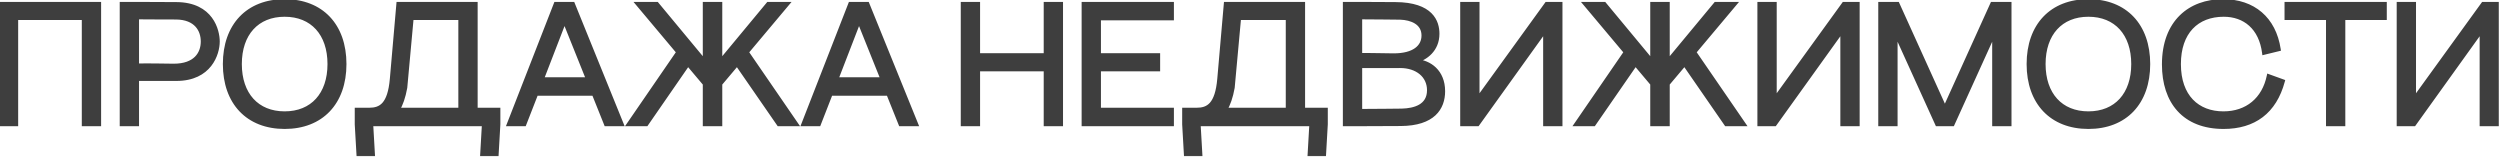 <?xml version="1.0" encoding="UTF-8"?> <svg xmlns="http://www.w3.org/2000/svg" width="523" height="33" viewBox="0 0 523 33" fill="none"><mask id="path-1-outside-1_614_45" maskUnits="userSpaceOnUse" x="-1" y="-1" width="524" height="34" fill="black"><rect fill="white" x="-1" y="-1" width="524" height="34"></rect><path d="M0.16 0.8H20.752V26H17.512V3.788H3.4V26H0.16V0.8ZM25.446 0.8H28.686L36.894 0.836C44.31 0.872 45.57 6.452 45.57 8.684C45.57 11.24 43.914 16.532 36.894 16.532H28.686V26H25.446V0.8ZM28.686 13.688C30.594 13.616 35.454 13.724 36.354 13.724C40.854 13.724 42.402 11.204 42.402 8.684C42.402 6.272 40.998 3.752 36.894 3.68C36.822 3.68 32.07 3.68 28.686 3.644V13.688ZM59.551 26.576C51.847 26.576 47.023 21.5 47.023 13.4C47.023 5.3 51.847 0.224 59.551 0.224C67.255 0.224 72.079 5.3 72.079 13.4C72.079 21.5 67.255 26.576 59.551 26.576ZM50.191 13.4C50.191 19.736 53.791 23.696 59.551 23.696C65.311 23.696 68.911 19.736 68.911 13.4C68.911 7.064 65.311 3.104 59.551 3.104C53.791 3.104 50.191 7.064 50.191 13.4ZM83.325 0.8H99.525V22.94H104.277V26L103.917 32.264H100.857L101.217 26H77.672L78.032 32.264H74.972L74.612 26V22.94H77.24C79.617 22.94 81.489 21.932 81.957 16.496L83.325 0.8ZM83.252 22.94H96.284V3.788H86.132L84.8 18.332C84.441 20.348 83.9 21.824 83.252 22.94ZM106.429 26L116.257 0.8H119.857L130.081 26H126.769L124.213 19.628H112.189L109.705 26H106.429ZM113.377 16.568H122.989L118.093 4.364L113.377 16.568ZM147.424 0.8H150.7V12.86L160.708 0.8H164.74L156.244 10.916L166.612 26H162.904L154.192 13.4L150.7 17.54V26H147.424V17.54L143.932 13.4L135.22 26H131.512L141.88 10.916L133.384 0.8H137.416L147.424 12.86V0.8ZM168.04 26L177.868 0.8H181.468L191.692 26H188.38L185.824 19.628H173.8L171.316 26H168.04ZM174.988 16.568H184.6L179.704 4.364L174.988 16.568ZM201.392 0.8H204.632V11.528H218.744V0.8H221.984V26H218.744V14.516H204.632V26H201.392V0.8ZM226.677 0.8H245.181V3.86H229.917V11.528H242.301V14.516H229.917V22.94H245.181V26H226.677V0.8ZM256.423 0.8H272.623V22.94H277.375V26L277.015 32.264H273.955L274.315 26H250.771L251.131 32.264H248.071L247.711 26V22.94H250.339C252.715 22.94 254.587 21.932 255.055 16.496L256.423 0.8ZM256.351 22.94H269.383V3.788H259.231L257.899 18.332C257.539 20.348 256.999 21.824 256.351 22.94ZM281.327 0.8H284.567L291.911 0.836C299.507 0.872 300.731 4.58 300.731 7.064C300.731 10.448 298.211 12.248 296.159 12.752C299.075 12.932 301.919 14.948 301.919 19.088C301.919 22.616 299.831 25.928 293.027 25.964L284.567 26H281.327V0.8ZM284.567 23.192C287.951 23.156 292.271 23.156 293.279 23.12C295.871 23.048 298.931 22.256 298.931 18.872C298.931 15.848 296.447 13.832 292.919 13.832C289.787 13.832 286.115 13.868 284.567 13.832V23.192ZM284.567 11.492C286.259 11.456 290.147 11.564 291.551 11.564C295.799 11.564 297.779 9.8 297.779 7.424C297.779 4.76 295.259 3.788 292.919 3.716C291.983 3.68 287.591 3.68 284.567 3.644V11.492ZM326.467 0.8V26H323.227V6.344L309.115 26H305.875V0.8H309.115V20.744L323.551 0.8H326.467ZM345.632 0.8H348.908V12.86L358.916 0.8H362.948L354.452 10.916L364.82 26H361.112L352.4 13.4L348.908 17.54V26H345.632V17.54L342.14 13.4L333.428 26H329.72L340.088 10.916L331.592 0.8H335.624L345.632 12.86V0.8ZM388.64 0.8V26H385.4V6.344L371.288 26H368.048V0.8H371.288V20.744L385.724 0.8H388.64ZM393.333 0.8H396.969L406.869 22.652L416.769 0.8H420.405V26H417.165V6.884L408.489 26H405.249L396.573 6.884V26H393.333V0.8ZM436.896 26.576C429.192 26.576 424.368 21.5 424.368 13.4C424.368 5.3 429.192 0.224 436.896 0.224C444.6 0.224 449.424 5.3 449.424 13.4C449.424 21.5 444.6 26.576 436.896 26.576ZM427.536 13.4C427.536 19.736 431.136 23.696 436.896 23.696C442.656 23.696 446.256 19.736 446.256 13.4C446.256 7.064 442.656 3.104 436.896 3.104C431.136 3.104 427.536 7.064 427.536 13.4ZM473.629 11.06C472.945 5.768 469.561 3.104 465.205 3.104C459.589 3.104 455.845 6.74 455.845 13.4C455.845 20.204 459.733 23.696 465.133 23.696C470.101 23.696 473.593 20.744 474.601 15.92L477.589 17C475.861 23.408 471.541 26.576 465.169 26.576C456.925 26.576 452.677 21.32 452.677 13.472C452.677 4.58 458.149 0.224 465.061 0.224C471.397 0.224 475.753 3.896 476.725 10.304L473.629 11.06ZM498.916 0.8V3.788H490.24V26H487V3.788H478.324V0.8H498.916ZM522.381 0.8V26H519.141V6.344L505.029 26H501.789V0.8H505.029V20.744L519.465 0.8H522.381Z"></path></mask><path d="M0.16 0.8H20.752V26H17.512V3.788H3.4V26H0.16V0.8ZM25.446 0.8H28.686L36.894 0.836C44.31 0.872 45.57 6.452 45.57 8.684C45.57 11.24 43.914 16.532 36.894 16.532H28.686V26H25.446V0.8ZM28.686 13.688C30.594 13.616 35.454 13.724 36.354 13.724C40.854 13.724 42.402 11.204 42.402 8.684C42.402 6.272 40.998 3.752 36.894 3.68C36.822 3.68 32.07 3.68 28.686 3.644V13.688ZM59.551 26.576C51.847 26.576 47.023 21.5 47.023 13.4C47.023 5.3 51.847 0.224 59.551 0.224C67.255 0.224 72.079 5.3 72.079 13.4C72.079 21.5 67.255 26.576 59.551 26.576ZM50.191 13.4C50.191 19.736 53.791 23.696 59.551 23.696C65.311 23.696 68.911 19.736 68.911 13.4C68.911 7.064 65.311 3.104 59.551 3.104C53.791 3.104 50.191 7.064 50.191 13.4ZM83.325 0.8H99.525V22.94H104.277V26L103.917 32.264H100.857L101.217 26H77.672L78.032 32.264H74.972L74.612 26V22.94H77.24C79.617 22.94 81.489 21.932 81.957 16.496L83.325 0.8ZM83.252 22.94H96.284V3.788H86.132L84.8 18.332C84.441 20.348 83.9 21.824 83.252 22.94ZM106.429 26L116.257 0.8H119.857L130.081 26H126.769L124.213 19.628H112.189L109.705 26H106.429ZM113.377 16.568H122.989L118.093 4.364L113.377 16.568ZM147.424 0.8H150.7V12.86L160.708 0.8H164.74L156.244 10.916L166.612 26H162.904L154.192 13.4L150.7 17.54V26H147.424V17.54L143.932 13.4L135.22 26H131.512L141.88 10.916L133.384 0.8H137.416L147.424 12.86V0.8ZM168.04 26L177.868 0.8H181.468L191.692 26H188.38L185.824 19.628H173.8L171.316 26H168.04ZM174.988 16.568H184.6L179.704 4.364L174.988 16.568ZM201.392 0.8H204.632V11.528H218.744V0.8H221.984V26H218.744V14.516H204.632V26H201.392V0.8ZM226.677 0.8H245.181V3.86H229.917V11.528H242.301V14.516H229.917V22.94H245.181V26H226.677V0.8ZM256.423 0.8H272.623V22.94H277.375V26L277.015 32.264H273.955L274.315 26H250.771L251.131 32.264H248.071L247.711 26V22.94H250.339C252.715 22.94 254.587 21.932 255.055 16.496L256.423 0.8ZM256.351 22.94H269.383V3.788H259.231L257.899 18.332C257.539 20.348 256.999 21.824 256.351 22.94ZM281.327 0.8H284.567L291.911 0.836C299.507 0.872 300.731 4.58 300.731 7.064C300.731 10.448 298.211 12.248 296.159 12.752C299.075 12.932 301.919 14.948 301.919 19.088C301.919 22.616 299.831 25.928 293.027 25.964L284.567 26H281.327V0.8ZM284.567 23.192C287.951 23.156 292.271 23.156 293.279 23.12C295.871 23.048 298.931 22.256 298.931 18.872C298.931 15.848 296.447 13.832 292.919 13.832C289.787 13.832 286.115 13.868 284.567 13.832V23.192ZM284.567 11.492C286.259 11.456 290.147 11.564 291.551 11.564C295.799 11.564 297.779 9.8 297.779 7.424C297.779 4.76 295.259 3.788 292.919 3.716C291.983 3.68 287.591 3.68 284.567 3.644V11.492ZM326.467 0.8V26H323.227V6.344L309.115 26H305.875V0.8H309.115V20.744L323.551 0.8H326.467ZM345.632 0.8H348.908V12.86L358.916 0.8H362.948L354.452 10.916L364.82 26H361.112L352.4 13.4L348.908 17.54V26H345.632V17.54L342.14 13.4L333.428 26H329.72L340.088 10.916L331.592 0.8H335.624L345.632 12.86V0.8ZM388.64 0.8V26H385.4V6.344L371.288 26H368.048V0.8H371.288V20.744L385.724 0.8H388.64ZM393.333 0.8H396.969L406.869 22.652L416.769 0.8H420.405V26H417.165V6.884L408.489 26H405.249L396.573 6.884V26H393.333V0.8ZM436.896 26.576C429.192 26.576 424.368 21.5 424.368 13.4C424.368 5.3 429.192 0.224 436.896 0.224C444.6 0.224 449.424 5.3 449.424 13.4C449.424 21.5 444.6 26.576 436.896 26.576ZM427.536 13.4C427.536 19.736 431.136 23.696 436.896 23.696C442.656 23.696 446.256 19.736 446.256 13.4C446.256 7.064 442.656 3.104 436.896 3.104C431.136 3.104 427.536 7.064 427.536 13.4ZM473.629 11.06C472.945 5.768 469.561 3.104 465.205 3.104C459.589 3.104 455.845 6.74 455.845 13.4C455.845 20.204 459.733 23.696 465.133 23.696C470.101 23.696 473.593 20.744 474.601 15.92L477.589 17C475.861 23.408 471.541 26.576 465.169 26.576C456.925 26.576 452.677 21.32 452.677 13.472C452.677 4.58 458.149 0.224 465.061 0.224C471.397 0.224 475.753 3.896 476.725 10.304L473.629 11.06ZM498.916 0.8V3.788H490.24V26H487V3.788H478.324V0.8H498.916ZM522.381 0.8V26H519.141V6.344L505.029 26H501.789V0.8H505.029V20.744L519.465 0.8H522.381Z" fill="#3E3E3E"></path><path d="M0.16 0.8V0.4H-0.24V0.8H0.16ZM20.752 0.8H21.152V0.4H20.752V0.8ZM20.752 26V26.4H21.152V26H20.752ZM17.512 26H17.112V26.4H17.512V26ZM17.512 3.788H17.912V3.388H17.512V3.788ZM3.4 3.788V3.388H3V3.788H3.4ZM3.4 26V26.4H3.8V26H3.4ZM0.16 26H-0.24V26.4H0.16V26ZM0.16 1.2H20.752V0.4H0.16V1.2ZM20.352 0.8V26H21.152V0.8H20.352ZM20.752 25.6H17.512V26.4H20.752V25.6ZM17.912 26V3.788H17.112V26H17.912ZM17.512 3.388H3.4V4.188H17.512V3.388ZM3 3.788V26H3.8V3.788H3ZM3.4 25.6H0.16V26.4H3.4V25.6ZM0.56 26V0.8H-0.24V26H0.56ZM25.446 0.8V0.4H25.046V0.8H25.446ZM28.686 0.8L28.688 0.4H28.686V0.8ZM36.894 0.836L36.896 0.436L36.895 0.436L36.894 0.836ZM28.686 16.532V16.132H28.286V16.532H28.686ZM28.686 26V26.4H29.086V26H28.686ZM25.446 26H25.046V26.4H25.446V26ZM28.686 13.688H28.286V14.103L28.701 14.088L28.686 13.688ZM36.894 3.68L36.901 3.28H36.894V3.68ZM28.686 3.644L28.69 3.244L28.286 3.24V3.644H28.686ZM25.446 1.2H28.686V0.4H25.446V1.2ZM28.684 1.2L36.892 1.236L36.895 0.436L28.688 0.4L28.684 1.2ZM36.892 1.236C40.484 1.253 42.53 2.606 43.691 4.174C44.868 5.765 45.17 7.626 45.17 8.684H45.97C45.97 7.51 45.642 5.465 44.334 3.699C43.011 1.91 40.719 0.455 36.896 0.436L36.892 1.236ZM45.17 8.684C45.17 9.892 44.775 11.761 43.55 13.319C42.339 14.859 40.289 16.132 36.894 16.132V16.932C40.518 16.932 42.806 15.559 44.179 13.814C45.537 12.087 45.97 10.032 45.97 8.684H45.17ZM36.894 16.132H28.686V16.932H36.894V16.132ZM28.286 16.532V26H29.086V16.532H28.286ZM28.686 25.6H25.446V26.4H28.686V25.6ZM25.846 26V0.8H25.046V26H25.846ZM28.701 14.088C30.601 14.016 35.43 14.124 36.354 14.124V13.324C35.478 13.324 30.587 13.216 28.671 13.288L28.701 14.088ZM36.354 14.124C38.678 14.124 40.303 13.472 41.347 12.432C42.389 11.395 42.802 10.024 42.802 8.684H42.002C42.002 9.864 41.64 11.013 40.783 11.866C39.928 12.716 38.529 13.324 36.354 13.324V14.124ZM42.802 8.684C42.802 7.405 42.429 6.066 41.481 5.034C40.528 3.996 39.037 3.318 36.901 3.28L36.887 4.08C38.855 4.114 40.118 4.732 40.892 5.575C41.672 6.424 42.002 7.551 42.002 8.684H42.802ZM36.894 3.28C36.822 3.28 32.072 3.28 28.69 3.244L28.681 4.044C32.068 4.08 36.822 4.08 36.894 4.08V3.28ZM28.286 3.644V13.688H29.086V3.644H28.286ZM59.551 26.176C55.79 26.176 52.77 24.939 50.688 22.75C48.605 20.558 47.423 17.371 47.423 13.4H46.623C46.623 17.529 47.854 20.93 50.108 23.301C52.365 25.675 55.609 26.976 59.551 26.976V26.176ZM47.423 13.4C47.423 9.429 48.605 6.242 50.688 4.05C52.77 1.861 55.79 0.624 59.551 0.624V-0.176C55.609 -0.176 52.365 1.125 50.108 3.499C47.854 5.87 46.623 9.271 46.623 13.4H47.423ZM59.551 0.624C63.313 0.624 66.333 1.861 68.414 4.05C70.498 6.242 71.679 9.429 71.679 13.4H72.479C72.479 9.271 71.249 5.87 68.994 3.499C66.737 1.125 63.494 -0.176 59.551 -0.176V0.624ZM71.679 13.4C71.679 17.371 70.498 20.558 68.414 22.75C66.333 24.939 63.313 26.176 59.551 26.176V26.976C63.494 26.976 66.737 25.675 68.994 23.301C71.249 20.93 72.479 17.529 72.479 13.4H71.679ZM49.791 13.4C49.791 16.642 50.713 19.32 52.415 21.193C54.122 23.07 56.575 24.096 59.551 24.096V23.296C56.767 23.296 54.541 22.342 53.007 20.655C51.47 18.963 50.591 16.494 50.591 13.4H49.791ZM59.551 24.096C62.527 24.096 64.981 23.07 66.687 21.193C68.39 19.32 69.311 16.642 69.311 13.4H68.511C68.511 16.494 67.633 18.963 66.095 20.655C64.562 22.342 62.335 23.296 59.551 23.296V24.096ZM69.311 13.4C69.311 10.158 68.39 7.479 66.687 5.607C64.981 3.73 62.527 2.704 59.551 2.704V3.504C62.335 3.504 64.562 4.458 66.095 6.145C67.633 7.837 68.511 10.306 68.511 13.4H69.311ZM59.551 2.704C56.575 2.704 54.122 3.73 52.415 5.607C50.713 7.479 49.791 10.158 49.791 13.4H50.591C50.591 10.306 51.47 7.837 53.007 6.145C54.541 4.458 56.767 3.504 59.551 3.504V2.704ZM83.325 0.8V0.4H82.958L82.926 0.765L83.325 0.8ZM99.525 0.8H99.924V0.4H99.525V0.8ZM99.525 22.94H99.124V23.34H99.525V22.94ZM104.277 22.94H104.677V22.54H104.277V22.94ZM104.277 26L104.676 26.023L104.677 26.012V26H104.277ZM103.917 32.264V32.664H104.294L104.316 32.287L103.917 32.264ZM100.857 32.264L100.457 32.241L100.433 32.664H100.857V32.264ZM101.217 26L101.616 26.023L101.64 25.6H101.217V26ZM77.672 26V25.6H77.249L77.273 26.023L77.672 26ZM78.032 32.264V32.664H78.456L78.432 32.241L78.032 32.264ZM74.972 32.264L74.573 32.287L74.595 32.664H74.972V32.264ZM74.612 26H74.213V26.012L74.213 26.023L74.612 26ZM74.612 22.94V22.54H74.213V22.94H74.612ZM81.957 16.496L81.558 16.461L81.558 16.462L81.957 16.496ZM83.252 22.94L82.907 22.739L82.558 23.34H83.252V22.94ZM96.284 22.94V23.34H96.684V22.94H96.284ZM96.284 3.788H96.684V3.388H96.284V3.788ZM86.132 3.788V3.388H85.767L85.734 3.752L86.132 3.788ZM84.8 18.332L85.194 18.402L85.197 18.386L85.199 18.369L84.8 18.332ZM83.325 1.2H99.525V0.4H83.325V1.2ZM99.124 0.8V22.94H99.924V0.8H99.124ZM99.525 23.34H104.277V22.54H99.525V23.34ZM103.877 22.94V26H104.677V22.94H103.877ZM103.877 25.977L103.517 32.241L104.316 32.287L104.676 26.023L103.877 25.977ZM103.917 31.864H100.857V32.664H103.917V31.864ZM101.256 32.287L101.616 26.023L100.817 25.977L100.457 32.241L101.256 32.287ZM101.217 25.6H77.672V26.4H101.217V25.6ZM77.273 26.023L77.633 32.287L78.432 32.241L78.072 25.977L77.273 26.023ZM78.032 31.864H74.972V32.664H78.032V31.864ZM75.372 32.241L75.012 25.977L74.213 26.023L74.573 32.287L75.372 32.241ZM75.013 26V22.94H74.213V26H75.013ZM74.612 23.34H77.24V22.54H74.612V23.34ZM77.24 23.34C78.486 23.34 79.683 23.074 80.614 22.021C81.523 20.993 82.119 19.276 82.355 16.53L81.558 16.462C81.326 19.152 80.752 20.657 80.014 21.492C79.298 22.302 78.371 22.54 77.24 22.54V23.34ZM82.355 16.531L83.723 0.835L82.926 0.765L81.558 16.461L82.355 16.531ZM83.252 23.34H96.284V22.54H83.252V23.34ZM96.684 22.94V3.788H95.885V22.94H96.684ZM96.284 3.388H86.132V4.188H96.284V3.388ZM85.734 3.752L84.402 18.296L85.199 18.369L86.531 3.824L85.734 3.752ZM84.407 18.262C84.053 20.243 83.526 21.673 82.907 22.739L83.598 23.141C84.275 21.975 84.828 20.453 85.194 18.402L84.407 18.262ZM106.429 26L106.056 25.855L105.844 26.4H106.429V26ZM116.257 0.8V0.4H115.984L115.884 0.655L116.257 0.8ZM119.857 0.8L120.228 0.65L120.126 0.4H119.857V0.8ZM130.081 26V26.4H130.675L130.452 25.85L130.081 26ZM126.769 26L126.398 26.149L126.498 26.4H126.769V26ZM124.213 19.628L124.584 19.479L124.483 19.228H124.213V19.628ZM112.189 19.628V19.228H111.916L111.816 19.483L112.189 19.628ZM109.705 26V26.4H109.978L110.078 26.145L109.705 26ZM113.377 16.568L113.004 16.424L112.794 16.968H113.377V16.568ZM122.989 16.568V16.968H123.58L123.36 16.419L122.989 16.568ZM118.093 4.364L118.464 4.215L118.086 3.272L117.72 4.22L118.093 4.364ZM106.802 26.145L116.63 0.945L115.884 0.655L106.056 25.855L106.802 26.145ZM116.257 1.2H119.857V0.4H116.257V1.2ZM119.486 0.95L129.71 26.15L130.452 25.85L120.228 0.65L119.486 0.95ZM130.081 25.6H126.769V26.4H130.081V25.6ZM127.14 25.851L124.584 19.479L123.842 19.777L126.398 26.149L127.14 25.851ZM124.213 19.228H112.189V20.028H124.213V19.228ZM111.816 19.483L109.332 25.855L110.078 26.145L112.562 19.773L111.816 19.483ZM109.705 25.6H106.429V26.4H109.705V25.6ZM113.377 16.968H122.989V16.168H113.377V16.968ZM123.36 16.419L118.464 4.215L117.722 4.513L122.618 16.717L123.36 16.419ZM117.72 4.22L113.004 16.424L113.75 16.712L118.466 4.508L117.72 4.22ZM147.424 0.8V0.4H147.024V0.8H147.424ZM150.7 0.8H151.1V0.4H150.7V0.8ZM150.7 12.86H150.3V13.968L151.008 13.115L150.7 12.86ZM160.708 0.8V0.4H160.52L160.4 0.545L160.708 0.8ZM164.74 0.8L165.046 1.057L165.598 0.4H164.74V0.8ZM156.244 10.916L155.938 10.659L155.742 10.892L155.915 11.143L156.244 10.916ZM166.612 26V26.4H167.373L166.942 25.773L166.612 26ZM162.904 26L162.575 26.227L162.694 26.4H162.904V26ZM154.192 13.4L154.521 13.172L154.224 12.742L153.886 13.142L154.192 13.4ZM150.7 17.54L150.394 17.282L150.3 17.394V17.54H150.7ZM150.7 26V26.4H151.1V26H150.7ZM147.424 26H147.024V26.4H147.424V26ZM147.424 17.54H147.824V17.394L147.73 17.282L147.424 17.54ZM143.932 13.4L144.238 13.142L143.901 12.742L143.603 13.172L143.932 13.4ZM135.22 26V26.4H135.43L135.549 26.227L135.22 26ZM131.512 26L131.183 25.773L130.752 26.4H131.512V26ZM141.88 10.916L142.21 11.143L142.382 10.892L142.186 10.659L141.88 10.916ZM133.384 0.8V0.4H132.526L133.078 1.057L133.384 0.8ZM137.416 0.8L137.724 0.545L137.604 0.4H137.416V0.8ZM147.424 12.86L147.116 13.115L147.824 13.968V12.86H147.424ZM147.424 1.2H150.7V0.4H147.424V1.2ZM150.3 0.8V12.86H151.1V0.8H150.3ZM151.008 13.115L161.016 1.055L160.4 0.545L150.392 12.605L151.008 13.115ZM160.708 1.2H164.74V0.4H160.708V1.2ZM164.434 0.543L155.938 10.659L156.55 11.173L165.046 1.057L164.434 0.543ZM155.915 11.143L166.283 26.227L166.942 25.773L156.574 10.689L155.915 11.143ZM166.612 25.6H162.904V26.4H166.612V25.6ZM163.233 25.773L154.521 13.172L153.863 13.627L162.575 26.227L163.233 25.773ZM153.886 13.142L150.394 17.282L151.006 17.798L154.498 13.658L153.886 13.142ZM150.3 17.54V26H151.1V17.54H150.3ZM150.7 25.6H147.424V26.4H150.7V25.6ZM147.824 26V17.54H147.024V26H147.824ZM147.73 17.282L144.238 13.142L143.626 13.658L147.118 17.798L147.73 17.282ZM143.603 13.172L134.891 25.773L135.549 26.227L144.261 13.627L143.603 13.172ZM135.22 25.6H131.512V26.4H135.22V25.6ZM131.842 26.227L142.21 11.143L141.551 10.689L131.183 25.773L131.842 26.227ZM142.186 10.659L133.69 0.543L133.078 1.057L141.574 11.173L142.186 10.659ZM133.384 1.2H137.416V0.4H133.384V1.2ZM137.108 1.055L147.116 13.115L147.732 12.605L137.724 0.545L137.108 1.055ZM147.824 12.86V0.8H147.024V12.86H147.824ZM168.04 26L167.667 25.855L167.454 26.4H168.04V26ZM177.868 0.8V0.4H177.594L177.495 0.655L177.868 0.8ZM181.468 0.8L181.838 0.65L181.737 0.4H181.468V0.8ZM191.692 26V26.4H192.285L192.062 25.85L191.692 26ZM188.38 26L188.008 26.149L188.109 26.4H188.38V26ZM185.824 19.628L186.195 19.479L186.094 19.228H185.824V19.628ZM173.8 19.628V19.228H173.526L173.427 19.483L173.8 19.628ZM171.316 26V26.4H171.589L171.688 26.145L171.316 26ZM174.988 16.568L174.614 16.424L174.404 16.968H174.988V16.568ZM184.6 16.568V16.968H185.191L184.971 16.419L184.6 16.568ZM179.704 4.364L180.075 4.215L179.697 3.272L179.33 4.22L179.704 4.364ZM168.412 26.145L178.24 0.945L177.495 0.655L167.667 25.855L168.412 26.145ZM177.868 1.2H181.468V0.4H177.868V1.2ZM181.097 0.95L191.321 26.15L192.062 25.85L181.838 0.65L181.097 0.95ZM191.692 25.6H188.38V26.4H191.692V25.6ZM188.751 25.851L186.195 19.479L185.452 19.777L188.008 26.149L188.751 25.851ZM185.824 19.228H173.8V20.028H185.824V19.228ZM173.427 19.483L170.943 25.855L171.688 26.145L174.172 19.773L173.427 19.483ZM171.316 25.6H168.04V26.4H171.316V25.6ZM174.988 16.968H184.6V16.168H174.988V16.968ZM184.971 16.419L180.075 4.215L179.332 4.513L184.228 16.717L184.971 16.419ZM179.33 4.22L174.614 16.424L175.361 16.712L180.077 4.508L179.33 4.22ZM201.392 0.8V0.4H200.992V0.8H201.392ZM204.632 0.8H205.032V0.4H204.632V0.8ZM204.632 11.528H204.232V11.928H204.632V11.528ZM218.744 11.528V11.928H219.144V11.528H218.744ZM218.744 0.8V0.4H218.344V0.8H218.744ZM221.984 0.8H222.384V0.4H221.984V0.8ZM221.984 26V26.4H222.384V26H221.984ZM218.744 26H218.344V26.4H218.744V26ZM218.744 14.516H219.144V14.116H218.744V14.516ZM204.632 14.516V14.116H204.232V14.516H204.632ZM204.632 26V26.4H205.032V26H204.632ZM201.392 26H200.992V26.4H201.392V26ZM201.392 1.2H204.632V0.4H201.392V1.2ZM204.232 0.8V11.528H205.032V0.8H204.232ZM204.632 11.928H218.744V11.128H204.632V11.928ZM219.144 11.528V0.8H218.344V11.528H219.144ZM218.744 1.2H221.984V0.4H218.744V1.2ZM221.584 0.8V26H222.384V0.8H221.584ZM221.984 25.6H218.744V26.4H221.984V25.6ZM219.144 26V14.516H218.344V26H219.144ZM218.744 14.116H204.632V14.916H218.744V14.116ZM204.232 14.516V26H205.032V14.516H204.232ZM204.632 25.6H201.392V26.4H204.632V25.6ZM201.792 26V0.8H200.992V26H201.792ZM226.677 0.8V0.4H226.277V0.8H226.677ZM245.181 0.8H245.581V0.4H245.181V0.8ZM245.181 3.86V4.26H245.581V3.86H245.181ZM229.917 3.86V3.46H229.517V3.86H229.917ZM229.917 11.528H229.517V11.928H229.917V11.528ZM242.301 11.528H242.701V11.128H242.301V11.528ZM242.301 14.516V14.916H242.701V14.516H242.301ZM229.917 14.516V14.116H229.517V14.516H229.917ZM229.917 22.94H229.517V23.34H229.917V22.94ZM245.181 22.94H245.581V22.54H245.181V22.94ZM245.181 26V26.4H245.581V26H245.181ZM226.677 26H226.277V26.4H226.677V26ZM226.677 1.2H245.181V0.4H226.677V1.2ZM244.781 0.8V3.86H245.581V0.8H244.781ZM245.181 3.46H229.917V4.26H245.181V3.46ZM229.517 3.86V11.528H230.317V3.86H229.517ZM229.917 11.928H242.301V11.128H229.917V11.928ZM241.901 11.528V14.516H242.701V11.528H241.901ZM242.301 14.116H229.917V14.916H242.301V14.116ZM229.517 14.516V22.94H230.317V14.516H229.517ZM229.917 23.34H245.181V22.54H229.917V23.34ZM244.781 22.94V26H245.581V22.94H244.781ZM245.181 25.6H226.677V26.4H245.181V25.6ZM227.077 26V0.8H226.277V26H227.077ZM256.423 0.8V0.4H256.056L256.024 0.765L256.423 0.8ZM272.623 0.8H273.023V0.4H272.623V0.8ZM272.623 22.94H272.223V23.34H272.623V22.94ZM277.375 22.94H277.775V22.54H277.375V22.94ZM277.375 26L277.774 26.023L277.775 26.012V26H277.375ZM277.015 32.264V32.664H277.392L277.414 32.287L277.015 32.264ZM273.955 32.264L273.555 32.241L273.531 32.664H273.955V32.264ZM274.315 26L274.714 26.023L274.738 25.6H274.315V26ZM250.771 26V25.6H250.347L250.371 26.023L250.771 26ZM251.131 32.264V32.664H251.554L251.53 32.241L251.131 32.264ZM248.071 32.264L247.671 32.287L247.693 32.664H248.071V32.264ZM247.711 26H247.311V26.012L247.311 26.023L247.711 26ZM247.711 22.94V22.54H247.311V22.94H247.711ZM255.055 16.496L254.656 16.461L254.656 16.462L255.055 16.496ZM256.351 22.94L256.005 22.739L255.656 23.34H256.351V22.94ZM269.383 22.94V23.34H269.783V22.94H269.383ZM269.383 3.788H269.783V3.388H269.383V3.788ZM259.231 3.788V3.388H258.866L258.832 3.752L259.231 3.788ZM257.899 18.332L258.292 18.402L258.295 18.386L258.297 18.369L257.899 18.332ZM256.423 1.2H272.623V0.4H256.423V1.2ZM272.223 0.8V22.94H273.023V0.8H272.223ZM272.623 23.34H277.375V22.54H272.623V23.34ZM276.975 22.94V26H277.775V22.94H276.975ZM276.975 25.977L276.615 32.241L277.414 32.287L277.774 26.023L276.975 25.977ZM277.015 31.864H273.955V32.664H277.015V31.864ZM274.354 32.287L274.714 26.023L273.915 25.977L273.555 32.241L274.354 32.287ZM274.315 25.6H250.771V26.4H274.315V25.6ZM250.371 26.023L250.731 32.287L251.53 32.241L251.17 25.977L250.371 26.023ZM251.131 31.864H248.071V32.664H251.131V31.864ZM248.47 32.241L248.11 25.977L247.311 26.023L247.671 32.287L248.47 32.241ZM248.111 26V22.94H247.311V26H248.111ZM247.711 23.34H250.339V22.54H247.711V23.34ZM250.339 23.34C251.584 23.34 252.781 23.074 253.712 22.021C254.621 20.993 255.217 19.276 255.453 16.53L254.656 16.462C254.424 19.152 253.85 20.657 253.112 21.492C252.396 22.302 251.469 22.54 250.339 22.54V23.34ZM255.453 16.531L256.821 0.835L256.024 0.765L254.656 16.461L255.453 16.531ZM256.351 23.34H269.383V22.54H256.351V23.34ZM269.783 22.94V3.788H268.983V22.94H269.783ZM269.383 3.388H259.231V4.188H269.383V3.388ZM258.832 3.752L257.5 18.296L258.297 18.369L259.629 3.824L258.832 3.752ZM257.505 18.262C257.151 20.243 256.624 21.673 256.005 22.739L256.697 23.141C257.373 21.975 257.926 20.453 258.292 18.402L257.505 18.262ZM281.327 0.8V0.4H280.927V0.8H281.327ZM284.567 0.8L284.569 0.4H284.567V0.8ZM291.911 0.836L291.909 1.236L291.909 1.236L291.911 0.836ZM296.159 12.752L296.064 12.364L296.134 13.151L296.159 12.752ZM293.027 25.964L293.029 26.364L293.029 26.364L293.027 25.964ZM284.567 26V26.4L284.569 26.4L284.567 26ZM281.327 26H280.927V26.4H281.327V26ZM284.567 23.192H284.167V23.596L284.571 23.592L284.567 23.192ZM293.279 23.12L293.268 22.72L293.265 22.72L293.279 23.12ZM284.567 13.832L284.576 13.432L284.167 13.423V13.832H284.567ZM284.567 11.492H284.167V11.901L284.576 11.892L284.567 11.492ZM292.919 3.716L292.904 4.116L292.907 4.116L292.919 3.716ZM284.567 3.644L284.572 3.244L284.167 3.239V3.644H284.567ZM281.327 1.2H284.567V0.4H281.327V1.2ZM284.565 1.2L291.909 1.236L291.913 0.436L284.569 0.4L284.565 1.2ZM291.909 1.236C295.648 1.254 297.734 2.175 298.888 3.316C300.041 4.456 300.331 5.883 300.331 7.064H301.131C301.131 5.761 300.809 4.092 299.451 2.748C298.094 1.405 295.77 0.454 291.913 0.436L291.909 1.236ZM300.331 7.064C300.331 10.204 298.002 11.887 296.064 12.364L296.254 13.14C298.42 12.608 301.131 10.691 301.131 7.064H300.331ZM296.134 13.151C297.512 13.236 298.857 13.754 299.854 14.722C300.845 15.684 301.519 17.116 301.519 19.088H302.319C302.319 16.92 301.571 15.274 300.411 14.148C299.257 13.028 297.722 12.448 296.184 12.353L296.134 13.151ZM301.519 19.088C301.519 20.774 301.022 22.364 299.752 23.542C298.479 24.724 296.367 25.546 293.025 25.564L293.029 26.364C296.491 26.346 298.826 25.494 300.297 24.129C301.772 22.76 302.319 20.93 302.319 19.088H301.519ZM293.025 25.564L284.565 25.6L284.569 26.4L293.029 26.364L293.025 25.564ZM284.567 25.6H281.327V26.4H284.567V25.6ZM281.727 26V0.8H280.927V26H281.727ZM284.571 23.592C287.943 23.556 292.279 23.556 293.293 23.52L293.265 22.72C292.263 22.756 287.959 22.756 284.563 22.792L284.571 23.592ZM293.29 23.52C294.61 23.483 296.103 23.264 297.277 22.584C298.483 21.887 299.331 20.715 299.331 18.872H298.531C298.531 20.413 297.849 21.329 296.877 21.892C295.874 22.472 294.54 22.685 293.268 22.72L293.29 23.52ZM299.331 18.872C299.331 17.241 298.657 15.868 297.504 14.91C296.356 13.957 294.757 13.432 292.919 13.432V14.232C294.609 14.232 296.016 14.715 296.992 15.526C297.963 16.332 298.531 17.479 298.531 18.872H299.331ZM292.919 13.432C289.777 13.432 286.118 13.468 284.576 13.432L284.558 14.232C286.112 14.268 289.797 14.232 292.919 14.232V13.432ZM284.167 13.832V23.192H284.967V13.832H284.167ZM284.576 11.892C286.269 11.856 290.117 11.964 291.551 11.964V11.164C290.177 11.164 286.249 11.056 284.559 11.092L284.576 11.892ZM291.551 11.964C293.723 11.964 295.373 11.514 296.492 10.71C297.625 9.894 298.179 8.737 298.179 7.424H297.379C297.379 8.487 296.943 9.4 296.024 10.06C295.091 10.732 293.627 11.164 291.551 11.164V11.964ZM298.179 7.424C298.179 5.94 297.465 4.91 296.441 4.26C295.436 3.623 294.143 3.353 292.931 3.316L292.907 4.116C294.035 4.151 295.172 4.403 296.012 4.936C296.833 5.456 297.379 6.244 297.379 7.424H298.179ZM292.934 3.316C291.992 3.28 287.581 3.28 284.572 3.244L284.562 4.044C287.601 4.08 291.974 4.08 292.904 4.116L292.934 3.316ZM284.167 3.644V11.492H284.967V3.644H284.167ZM326.467 0.8H326.867V0.4H326.467V0.8ZM326.467 26V26.4H326.867V26H326.467ZM323.227 26H322.827V26.4H323.227V26ZM323.227 6.344H323.627V5.101L322.902 6.111L323.227 6.344ZM309.115 26V26.4H309.32L309.439 26.233L309.115 26ZM305.875 26H305.475V26.4H305.875V26ZM305.875 0.8V0.4H305.475V0.8H305.875ZM309.115 0.8H309.515V0.4H309.115V0.8ZM309.115 20.744H308.715V21.979L309.439 20.979L309.115 20.744ZM323.551 0.8V0.4H323.346L323.227 0.565L323.551 0.8ZM326.067 0.8V26H326.867V0.8H326.067ZM326.467 25.6H323.227V26.4H326.467V25.6ZM323.627 26V6.344H322.827V26H323.627ZM322.902 6.111L308.79 25.767L309.439 26.233L323.551 6.577L322.902 6.111ZM309.115 25.6H305.875V26.4H309.115V25.6ZM306.275 26V0.8H305.475V26H306.275ZM305.875 1.2H309.115V0.4H305.875V1.2ZM308.715 0.8V20.744H309.515V0.8H308.715ZM309.439 20.979L323.875 1.035L323.227 0.565L308.791 20.509L309.439 20.979ZM323.551 1.2H326.467V0.4H323.551V1.2ZM345.632 0.8V0.4H345.232V0.8H345.632ZM348.908 0.8H349.308V0.4H348.908V0.8ZM348.908 12.86H348.508V13.968L349.216 13.115L348.908 12.86ZM358.916 0.8V0.4H358.728L358.608 0.545L358.916 0.8ZM362.948 0.8L363.255 1.057L363.807 0.4H362.948V0.8ZM354.452 10.916L354.146 10.659L353.95 10.892L354.123 11.143L354.452 10.916ZM364.82 26V26.4H365.581L365.15 25.773L364.82 26ZM361.112 26L360.783 26.227L360.903 26.4H361.112V26ZM352.4 13.4L352.729 13.172L352.432 12.742L352.095 13.142L352.4 13.4ZM348.908 17.54L348.603 17.282L348.508 17.394V17.54H348.908ZM348.908 26V26.4H349.308V26H348.908ZM345.632 26H345.232V26.4H345.632V26ZM345.632 17.54H346.032V17.394L345.938 17.282L345.632 17.54ZM342.14 13.4L342.446 13.142L342.109 12.742L341.811 13.172L342.14 13.4ZM333.428 26V26.4H333.638L333.757 26.227L333.428 26ZM329.72 26L329.391 25.773L328.96 26.4H329.72V26ZM340.088 10.916L340.418 11.143L340.59 10.892L340.395 10.659L340.088 10.916ZM331.592 0.8V0.4H330.734L331.286 1.057L331.592 0.8ZM335.624 0.8L335.932 0.545L335.812 0.4H335.624V0.8ZM345.632 12.86L345.324 13.115L346.032 13.968V12.86H345.632ZM345.632 1.2H348.908V0.4H345.632V1.2ZM348.508 0.8V12.86H349.308V0.8H348.508ZM349.216 13.115L359.224 1.055L358.608 0.545L348.6 12.605L349.216 13.115ZM358.916 1.2H362.948V0.4H358.916V1.2ZM362.642 0.543L354.146 10.659L354.759 11.173L363.255 1.057L362.642 0.543ZM354.123 11.143L364.491 26.227L365.15 25.773L354.782 10.689L354.123 11.143ZM364.82 25.6H361.112V26.4H364.82V25.6ZM361.441 25.773L352.729 13.172L352.071 13.627L360.783 26.227L361.441 25.773ZM352.095 13.142L348.603 17.282L349.214 17.798L352.706 13.658L352.095 13.142ZM348.508 17.54V26H349.308V17.54H348.508ZM348.908 25.6H345.632V26.4H348.908V25.6ZM346.032 26V17.54H345.232V26H346.032ZM345.938 17.282L342.446 13.142L341.835 13.658L345.327 17.798L345.938 17.282ZM341.811 13.172L333.099 25.773L333.757 26.227L342.469 13.627L341.811 13.172ZM333.428 25.6H329.72V26.4H333.428V25.6ZM330.05 26.227L340.418 11.143L339.759 10.689L329.391 25.773L330.05 26.227ZM340.395 10.659L331.899 0.543L331.286 1.057L339.782 11.173L340.395 10.659ZM331.592 1.2H335.624V0.4H331.592V1.2ZM335.316 1.055L345.324 13.115L345.94 12.605L335.932 0.545L335.316 1.055ZM346.032 12.86V0.8H345.232V12.86H346.032ZM388.64 0.8H389.04V0.4H388.64V0.8ZM388.64 26V26.4H389.04V26H388.64ZM385.4 26H385V26.4H385.4V26ZM385.4 6.344H385.8V5.101L385.075 6.111L385.4 6.344ZM371.288 26V26.4H371.493L371.613 26.233L371.288 26ZM368.048 26H367.648V26.4H368.048V26ZM368.048 0.8V0.4H367.648V0.8H368.048ZM371.288 0.8H371.688V0.4H371.288V0.8ZM371.288 20.744H370.888V21.979L371.612 20.979L371.288 20.744ZM385.724 0.8V0.4H385.519L385.4 0.565L385.724 0.8ZM388.24 0.8V26H389.04V0.8H388.24ZM388.64 25.6H385.4V26.4H388.64V25.6ZM385.8 26V6.344H385V26H385.8ZM385.075 6.111L370.963 25.767L371.613 26.233L385.725 6.577L385.075 6.111ZM371.288 25.6H368.048V26.4H371.288V25.6ZM368.448 26V0.8H367.648V26H368.448ZM368.048 1.2H371.288V0.4H368.048V1.2ZM370.888 0.8V20.744H371.688V0.8H370.888ZM371.612 20.979L386.048 1.035L385.4 0.565L370.964 20.509L371.612 20.979ZM385.724 1.2H388.64V0.4H385.724V1.2ZM393.333 0.8V0.4H392.933V0.8H393.333ZM396.969 0.8L397.334 0.635L397.227 0.4H396.969V0.8ZM406.869 22.652L406.505 22.817L406.869 23.621L407.234 22.817L406.869 22.652ZM416.769 0.8V0.4H416.512L416.405 0.635L416.769 0.8ZM420.405 0.8H420.805V0.4H420.405V0.8ZM420.405 26V26.4H420.805V26H420.405ZM417.165 26H416.765V26.4H417.165V26ZM417.165 6.884H417.565L416.801 6.719L417.165 6.884ZM408.489 26V26.4H408.747L408.854 26.165L408.489 26ZM405.249 26L404.885 26.165L404.992 26.4H405.249V26ZM396.573 6.884L396.938 6.719L396.173 6.884H396.573ZM396.573 26V26.4H396.973V26H396.573ZM393.333 26H392.933V26.4H393.333V26ZM393.333 1.2H396.969V0.4H393.333V1.2ZM396.605 0.965L406.505 22.817L407.234 22.487L397.334 0.635L396.605 0.965ZM407.234 22.817L417.134 0.965L416.405 0.635L406.505 22.487L407.234 22.817ZM416.769 1.2H420.405V0.4H416.769V1.2ZM420.005 0.8V26H420.805V0.8H420.005ZM420.405 25.6H417.165V26.4H420.405V25.6ZM417.565 26V6.884H416.765V26H417.565ZM416.801 6.719L408.125 25.835L408.854 26.165L417.53 7.049L416.801 6.719ZM408.489 25.6H405.249V26.4H408.489V25.6ZM405.614 25.835L396.938 6.719L396.209 7.049L404.885 26.165L405.614 25.835ZM396.173 6.884V26H396.973V6.884H396.173ZM396.573 25.6H393.333V26.4H396.573V25.6ZM393.733 26V0.8H392.933V26H393.733ZM436.896 26.176C433.135 26.176 430.114 24.939 428.033 22.75C425.949 20.558 424.768 17.371 424.768 13.4H423.968C423.968 17.529 425.199 20.93 427.453 23.301C429.71 25.675 432.953 26.976 436.896 26.976V26.176ZM424.768 13.4C424.768 9.429 425.949 6.242 428.033 4.05C430.114 1.861 433.135 0.624 436.896 0.624V-0.176C432.953 -0.176 429.71 1.125 427.453 3.499C425.199 5.87 423.968 9.271 423.968 13.4H424.768ZM436.896 0.624C440.657 0.624 443.678 1.861 445.759 4.05C447.843 6.242 449.024 9.429 449.024 13.4H449.824C449.824 9.271 448.593 5.87 446.339 3.499C444.082 1.125 440.839 -0.176 436.896 -0.176V0.624ZM449.024 13.4C449.024 17.371 447.843 20.558 445.759 22.75C443.678 24.939 440.657 26.176 436.896 26.176V26.976C440.839 26.976 444.082 25.675 446.339 23.301C448.593 20.93 449.824 17.529 449.824 13.4H449.024ZM427.136 13.4C427.136 16.642 428.058 19.32 429.76 21.193C431.466 23.07 433.92 24.096 436.896 24.096V23.296C434.112 23.296 431.886 22.342 430.352 20.655C428.814 18.963 427.936 16.494 427.936 13.4H427.136ZM436.896 24.096C439.872 24.096 442.326 23.07 444.032 21.193C445.734 19.32 446.656 16.642 446.656 13.4H445.856C445.856 16.494 444.978 18.963 443.44 20.655C441.906 22.342 439.68 23.296 436.896 23.296V24.096ZM446.656 13.4C446.656 10.158 445.734 7.479 444.032 5.607C442.326 3.73 439.872 2.704 436.896 2.704V3.504C439.68 3.504 441.906 4.458 443.44 6.145C444.978 7.837 445.856 10.306 445.856 13.4H446.656ZM436.896 2.704C433.92 2.704 431.466 3.73 429.76 5.607C428.058 7.479 427.136 10.158 427.136 13.4H427.936C427.936 10.306 428.814 7.837 430.352 6.145C431.886 4.458 434.112 3.504 436.896 3.504V2.704ZM473.629 11.06L473.232 11.111L473.29 11.555L473.724 11.449L473.629 11.06ZM474.601 15.92L474.737 15.544L474.304 15.387L474.21 15.838L474.601 15.92ZM477.589 17L477.975 17.104L478.071 16.749L477.725 16.624L477.589 17ZM476.725 10.304L476.82 10.693L477.176 10.606L477.121 10.244L476.725 10.304ZM474.026 11.009C473.674 8.287 472.622 6.203 471.062 4.8C469.501 3.397 467.466 2.704 465.205 2.704V3.504C467.3 3.504 469.135 4.143 470.527 5.395C471.919 6.647 472.9 8.541 473.232 11.111L474.026 11.009ZM465.205 2.704C462.309 2.704 459.855 3.644 458.128 5.48C456.403 7.314 455.445 9.996 455.445 13.4H456.245C456.245 10.144 457.16 7.678 458.711 6.029C460.259 4.382 462.486 3.504 465.205 3.504V2.704ZM455.445 13.4C455.445 16.878 456.44 19.56 458.175 21.376C459.911 23.193 462.346 24.096 465.133 24.096V23.296C462.521 23.296 460.311 22.453 458.753 20.823C457.194 19.192 456.245 16.726 456.245 13.4H455.445ZM465.133 24.096C467.699 24.096 469.907 23.332 471.607 21.925C473.307 20.518 474.473 18.489 474.993 16.002L474.21 15.838C473.721 18.174 472.638 20.034 471.097 21.309C469.557 22.584 467.536 23.296 465.133 23.296V24.096ZM474.465 16.296L477.453 17.376L477.725 16.624L474.737 15.544L474.465 16.296ZM477.203 16.896C476.357 20.034 474.886 22.344 472.878 23.873C470.87 25.401 468.288 26.176 465.169 26.176V26.976C468.422 26.976 471.186 26.166 473.363 24.509C475.54 22.852 477.094 20.374 477.975 17.104L477.203 16.896ZM465.169 26.176C461.136 26.176 458.129 24.893 456.127 22.698C454.12 20.496 453.077 17.327 453.077 13.472H452.277C452.277 17.465 453.358 20.848 455.536 23.236C457.719 25.631 460.959 26.976 465.169 26.976V26.176ZM453.077 13.472C453.077 9.11 454.417 5.909 456.558 3.798C458.701 1.686 461.689 0.624 465.061 0.624V-0.176C461.522 -0.176 458.317 0.94 455.996 3.229C453.673 5.519 452.277 8.942 452.277 13.472H453.077ZM465.061 0.624C468.151 0.624 470.726 1.518 472.644 3.165C474.562 4.811 475.856 7.238 476.33 10.364L477.121 10.244C476.623 6.962 475.252 4.349 473.165 2.557C471.078 0.766 468.308 -0.176 465.061 -0.176V0.624ZM476.63 9.915L473.534 10.671L473.724 11.449L476.82 10.693L476.63 9.915ZM498.916 0.8H499.316V0.4H498.916V0.8ZM498.916 3.788V4.188H499.316V3.788H498.916ZM490.24 3.788V3.388H489.84V3.788H490.24ZM490.24 26V26.4H490.64V26H490.24ZM487 26H486.6V26.4H487V26ZM487 3.788H487.4V3.388H487V3.788ZM478.324 3.788H477.924V4.188H478.324V3.788ZM478.324 0.8V0.4H477.924V0.8H478.324ZM498.516 0.8V3.788H499.316V0.8H498.516ZM498.916 3.388H490.24V4.188H498.916V3.388ZM489.84 3.788V26H490.64V3.788H489.84ZM490.24 25.6H487V26.4H490.24V25.6ZM487.4 26V3.788H486.6V26H487.4ZM487 3.388H478.324V4.188H487V3.388ZM478.724 3.788V0.8H477.924V3.788H478.724ZM478.324 1.2H498.916V0.4H478.324V1.2ZM522.381 0.8H522.781V0.4H522.381V0.8ZM522.381 26V26.4H522.781V26H522.381ZM519.141 26H518.741V26.4H519.141V26ZM519.141 6.344H519.541V5.101L518.816 6.111L519.141 6.344ZM505.029 26V26.4H505.234L505.354 26.233L505.029 26ZM501.789 26H501.389V26.4H501.789V26ZM501.789 0.8V0.4H501.389V0.8H501.789ZM505.029 0.8H505.429V0.4H505.029V0.8ZM505.029 20.744H504.629V21.979L505.353 20.979L505.029 20.744ZM519.465 0.8V0.4H519.261L519.141 0.565L519.465 0.8ZM521.981 0.8V26H522.781V0.8H521.981ZM522.381 25.6H519.141V26.4H522.381V25.6ZM519.541 26V6.344H518.741V26H519.541ZM518.816 6.111L504.704 25.767L505.354 26.233L519.466 6.577L518.816 6.111ZM505.029 25.6H501.789V26.4H505.029V25.6ZM502.189 26V0.8H501.389V26H502.189ZM501.789 1.2H505.029V0.4H501.789V1.2ZM504.629 0.8V20.744H505.429V0.8H504.629ZM505.353 20.979L519.789 1.035L519.141 0.565L504.705 20.509L505.353 20.979ZM519.465 1.2H522.381V0.4H519.465V1.2Z" fill="#3E3E3E" mask="url(#path-1-outside-1_614_45)"></path></svg> 